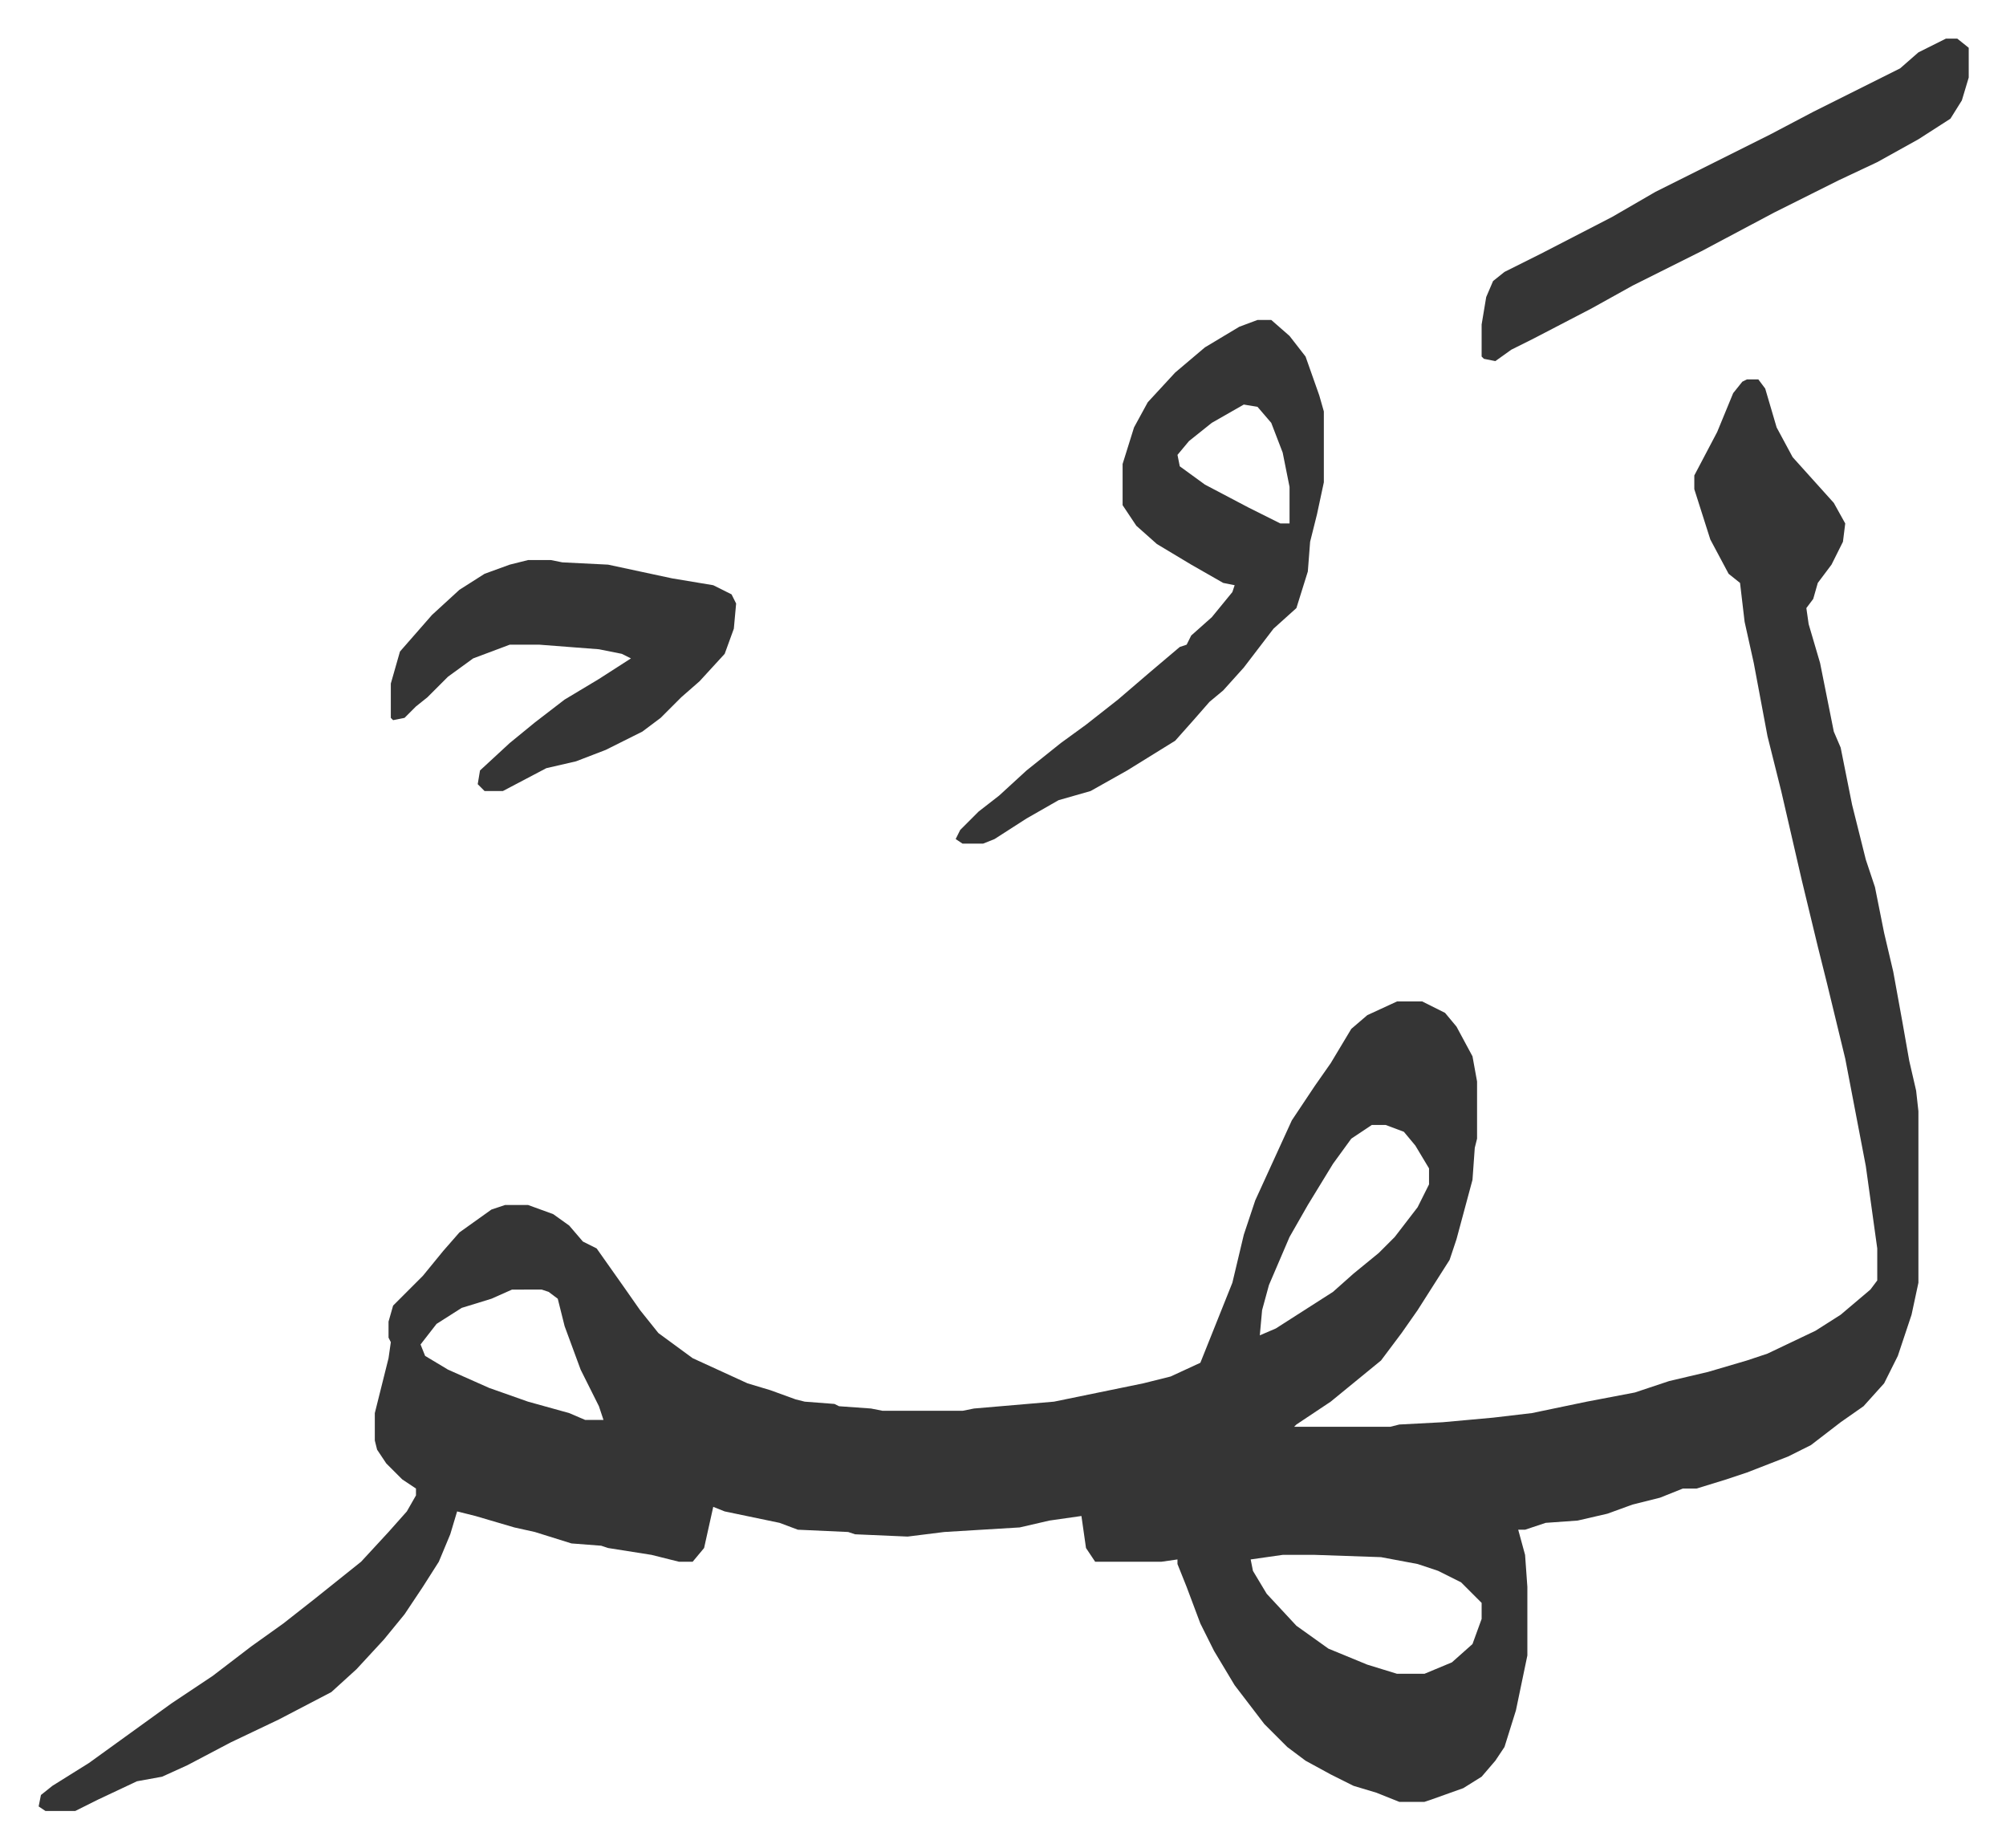 <svg xmlns="http://www.w3.org/2000/svg" viewBox="-16.9 304.1 877.2 808.2">
    <path fill="#353535" id="rule_normal" d="M747 470h5l3 4 5 17 7 13 9 10 9 10 5 9-1 8-5 10-6 8-2 7-3 4 1 7 5 17 6 30 3 7 5 25 6 24 4 12 4 20 4 17 4 22 3 17 3 13 1 9v75l-3 14-6 18-6 12-9 10-10 7-13 10-10 5-18 7-9 3-13 4h-6l-10 4-12 3-11 4-13 3-14 1-9 3h-3l3 11 1 14v30l-5 24-5 16-4 6-6 7-8 5-14 5-3 1h-11l-10-4-10-3-10-5-11-6-8-6-10-10-13-17-9-15-6-12-6-16-4-10v-2l-7 1h-29l-4-6-2-14-14 2-13 3-33 2-16 2-23-1-3-1-22-1-8-3-24-5-5-2-4 18-5 6h-6l-12-3-19-3-3-1-13-1-16-5-9-2-17-5-8-2-3 10-5 12-7 11-8 12-9 11-12 13-11 10-23 12-21 10-19 10-11 5-11 2-17 8-10 5H3l-3-2 1-5 5-4 16-10 18-13 18-13 18-12 17-13 14-10 14-11 10-8 10-8 12-13 8-9 4-7v-3l-6-4-7-7-4-6-1-4v-12l6-24 1-7-1-2v-7l2-7 13-13 9-11 7-8 14-10 6-2h10l11 4 7 5 6 7 6 3 12 17 7 10 8 10 15 11 24 11 10 3 11 4 4 1 13 1 2 1 14 1 5 1h35l5-1 35-3 39-8 12-3 13-6 14-35 5-21 5-15 16-35 10-15 7-10 9-15 7-6 13-6h11l10 5 5 6 7 13 2 11v25l-1 4-1 14-7 26-3 9-14 22-7 10-9 12-11 9-11 9-15 10-1 1h42l4-1 19-1 22-2 17-2 24-5 21-4 15-5 17-4 17-5 9-3 21-10 11-7 13-11 3-4v-14l-5-36-9-47-8-33-4-16-7-29-9-39-6-24-6-32-4-18-2-17-5-4-8-15-7-22v-6l10-19 7-17 4-5zM583 796l-9 6-8 11-11 18-8 14-9 21-3 11-1 11 7-3 25-16 9-8 11-9 7-7 10-13 5-10v-7l-6-10-5-6-8-3zm-376 72-9 4-13 4-11 7-7 9 2 5 10 6 18 8 17 6 18 5 7 3h8l-2-6-8-16-7-19-3-12-4-3-3-1zm337 116-14 2 1 5 6 10 13 14 14 10 17 7 13 4h12l12-5 9-8 4-11v-7l-9-9-10-5-9-3-16-3-29-1zm-11-540h6l8 7 7 9 6 17 2 7v31l-3 14-3 12-1 13-5 16-10 9-13 17-9 10-6 5-7 8-8 9-21 13-16 9-14 4-14 8-14 9-5 2h-9l-3-2 2-4 8-8 9-7 12-11 15-12 11-8 14-11 14-12 13-11 3-1 2-4 9-8 9-11 1-3-5-1-14-8-15-9-9-8-6-9v-18l5-16 6-11 12-13 13-11 15-9zm-6 37-14 8-10 8-5 6 1 5 11 8 19 10 14 7h4v-16l-3-15-5-13-6-7zm-313 68h10l5 1 20 1 28 6 18 3 8 4 2 4-1 11-4 11-11 12-8 7-9 9-8 6-16 8-13 5-13 3-19 10h-8l-3-3 1-6 13-12 11-9 13-10 15-9 14-9-4-2-10-2-26-2h-13l-16 6-11 8-9 9-5 4-5 5-5 1-1-1v-15l4-14 7-8 7-8 12-11 11-7 11-4zm620-228h5l5 4v13l-3 10-5 8-14 9-18 10-17 8-12 6-16 8-32 17-30 15-18 10-25 13-10 5-7 5-5-1-1-1v-14l2-12 3-7 5-4 16-8 31-16 19-11 16-8 34-17 19-10 16-8 22-11 8-7z"/>
</svg>
